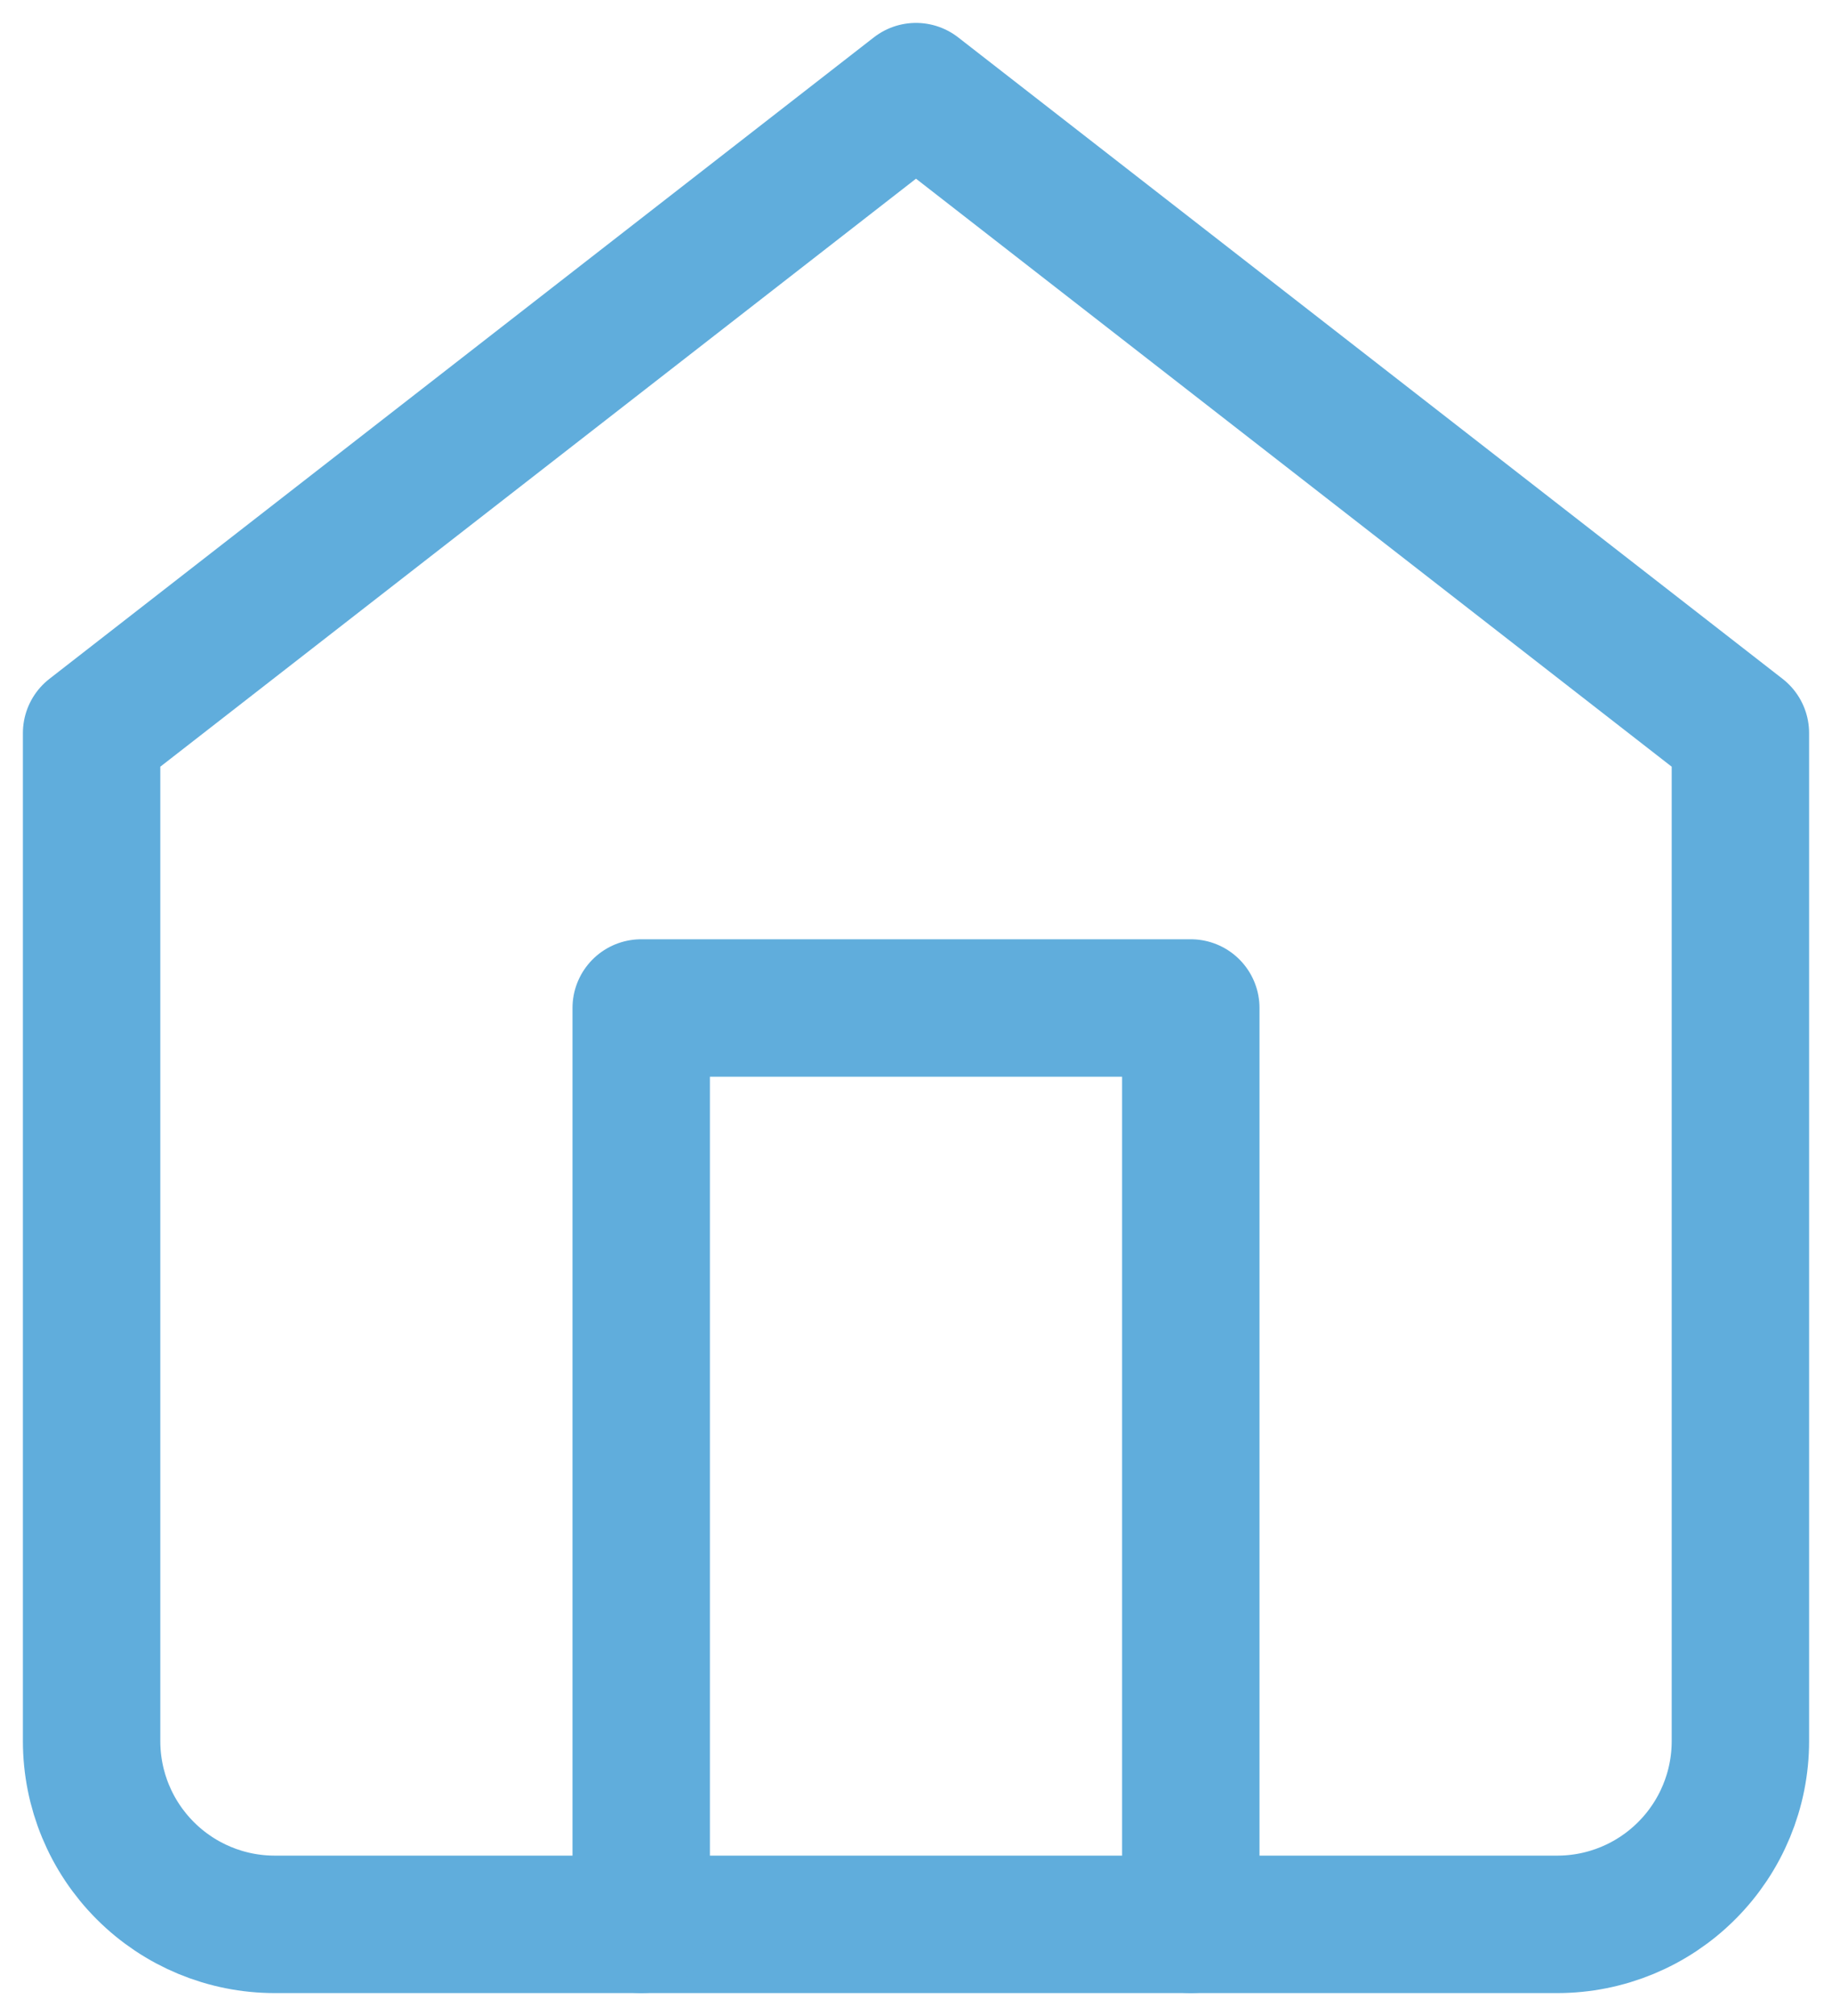 <?xml version="1.0" encoding="UTF-8"?>
<svg xmlns="http://www.w3.org/2000/svg" width="40" height="44" viewBox="0 0 40 44" fill="none">
  <path d="M2 16L20 2L38 16V38C38 39.061 37.579 40.078 36.828 40.828C36.078 41.579 35.061 42 34 42H6C4.939 42 3.922 41.579 3.172 40.828C2.421 40.078 2 39.061 2 38V16Z" stroke="#60ADDC" stroke-width="3" stroke-linecap="round" stroke-linejoin="round"></path>
  <path d="M14 42V22H26V42" stroke="#60ADDC" stroke-width="3" stroke-linecap="round" stroke-linejoin="round"></path>
</svg>

